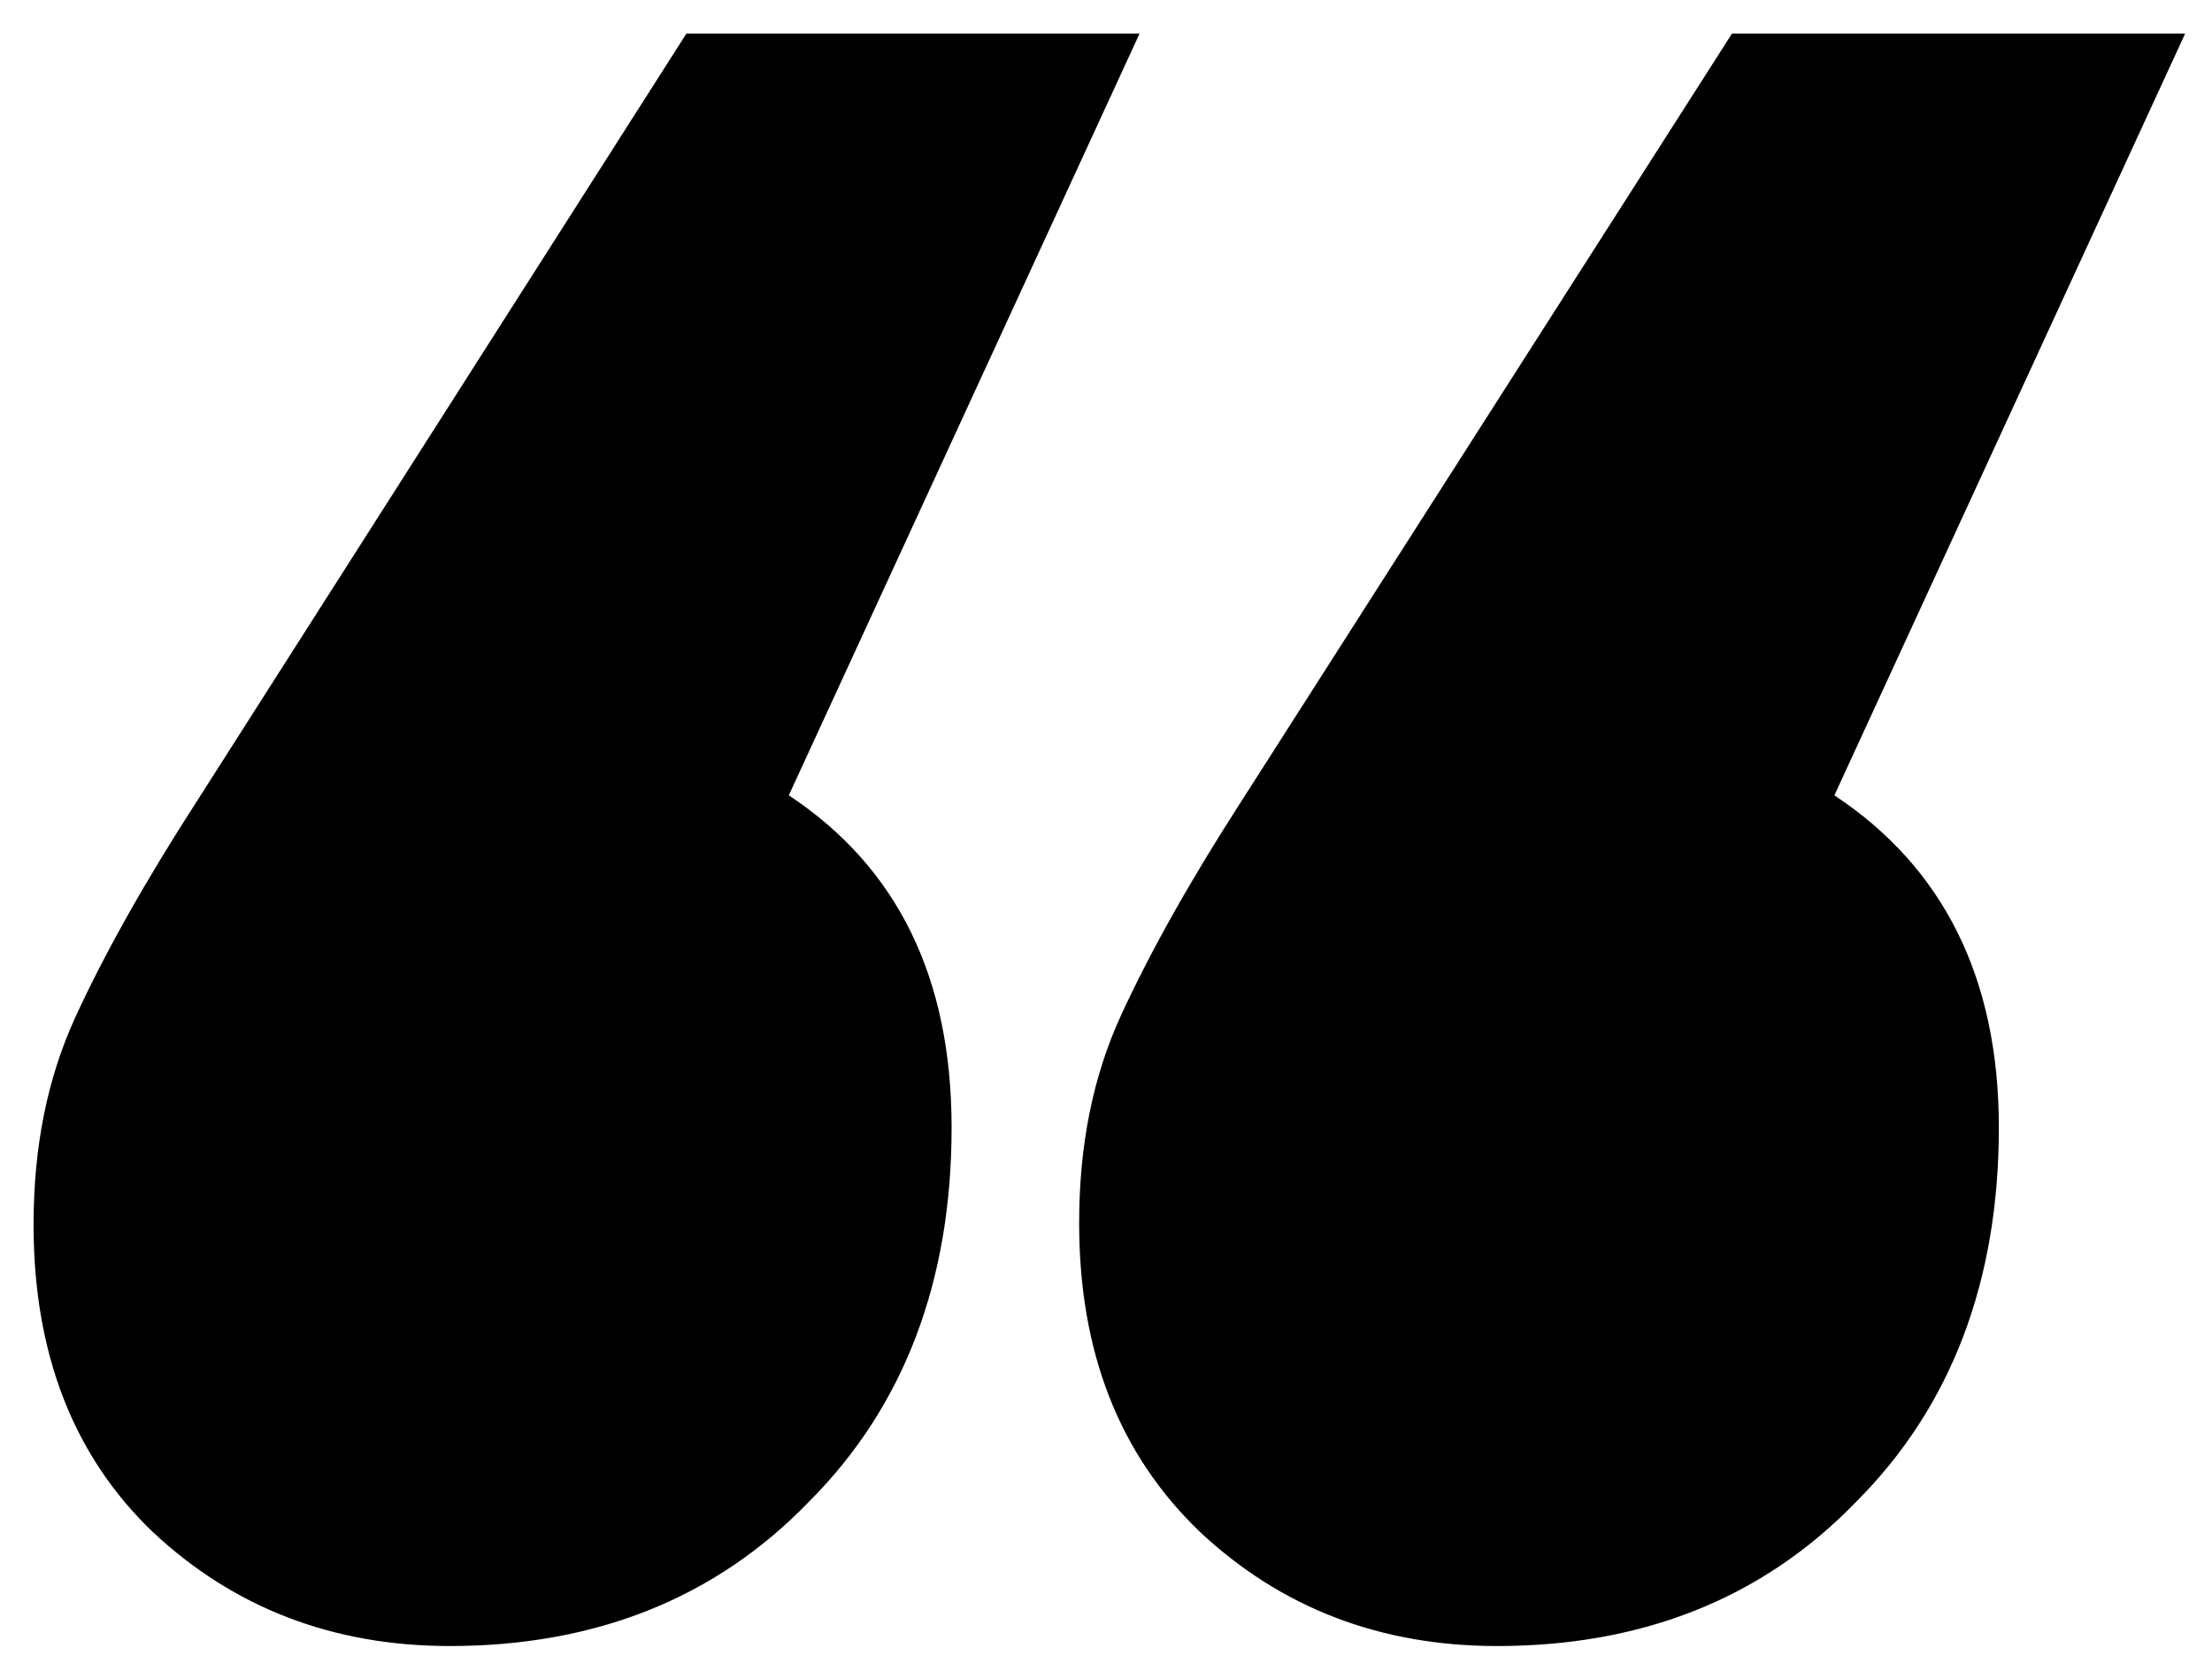 <?xml version="1.0" encoding="utf-8"?>
<!-- Generator: Adobe Illustrator 25.2.1, SVG Export Plug-In . SVG Version: 6.00 Build 0)  -->
<svg version="1.1" id="Layer_1" xmlns="http://www.w3.org/2000/svg" xmlns:xlink="http://www.w3.org/1999/xlink" x="0px" y="0px"
	 viewBox="0 0 131.8 99.6" style="enable-background:new 0 0 131.8 99.6;" xml:space="preserve">
<g>
	<path d="M56.7,67.2c0,9.1-2.8,16.6-8.5,22.3c-5.6,5.8-12.8,8.6-21.4,8.6c-7,0-12.9-2.3-17.7-6.8C4.4,86.8,2,80.7,2,73
		c0-4.6,0.8-8.7,2.5-12.4c1.7-3.7,4.1-8,7.2-12.8L40.9,2h27L47,47.4C53.5,51.7,56.7,58.3,56.7,67.2z M119.1,67.2
		c0,9.1-2.8,16.6-8.5,22.3c-5.6,5.8-12.8,8.6-21.4,8.6c-7,0-12.9-2.3-17.7-6.8c-4.8-4.6-7.2-10.7-7.2-18.4c0-4.6,0.8-8.7,2.5-12.4
		c1.7-3.7,4.1-8,7.2-12.8L103.2,2h27l-20.9,45.4C115.8,51.7,119.1,58.3,119.1,67.2z"/>
</g>
</svg>
